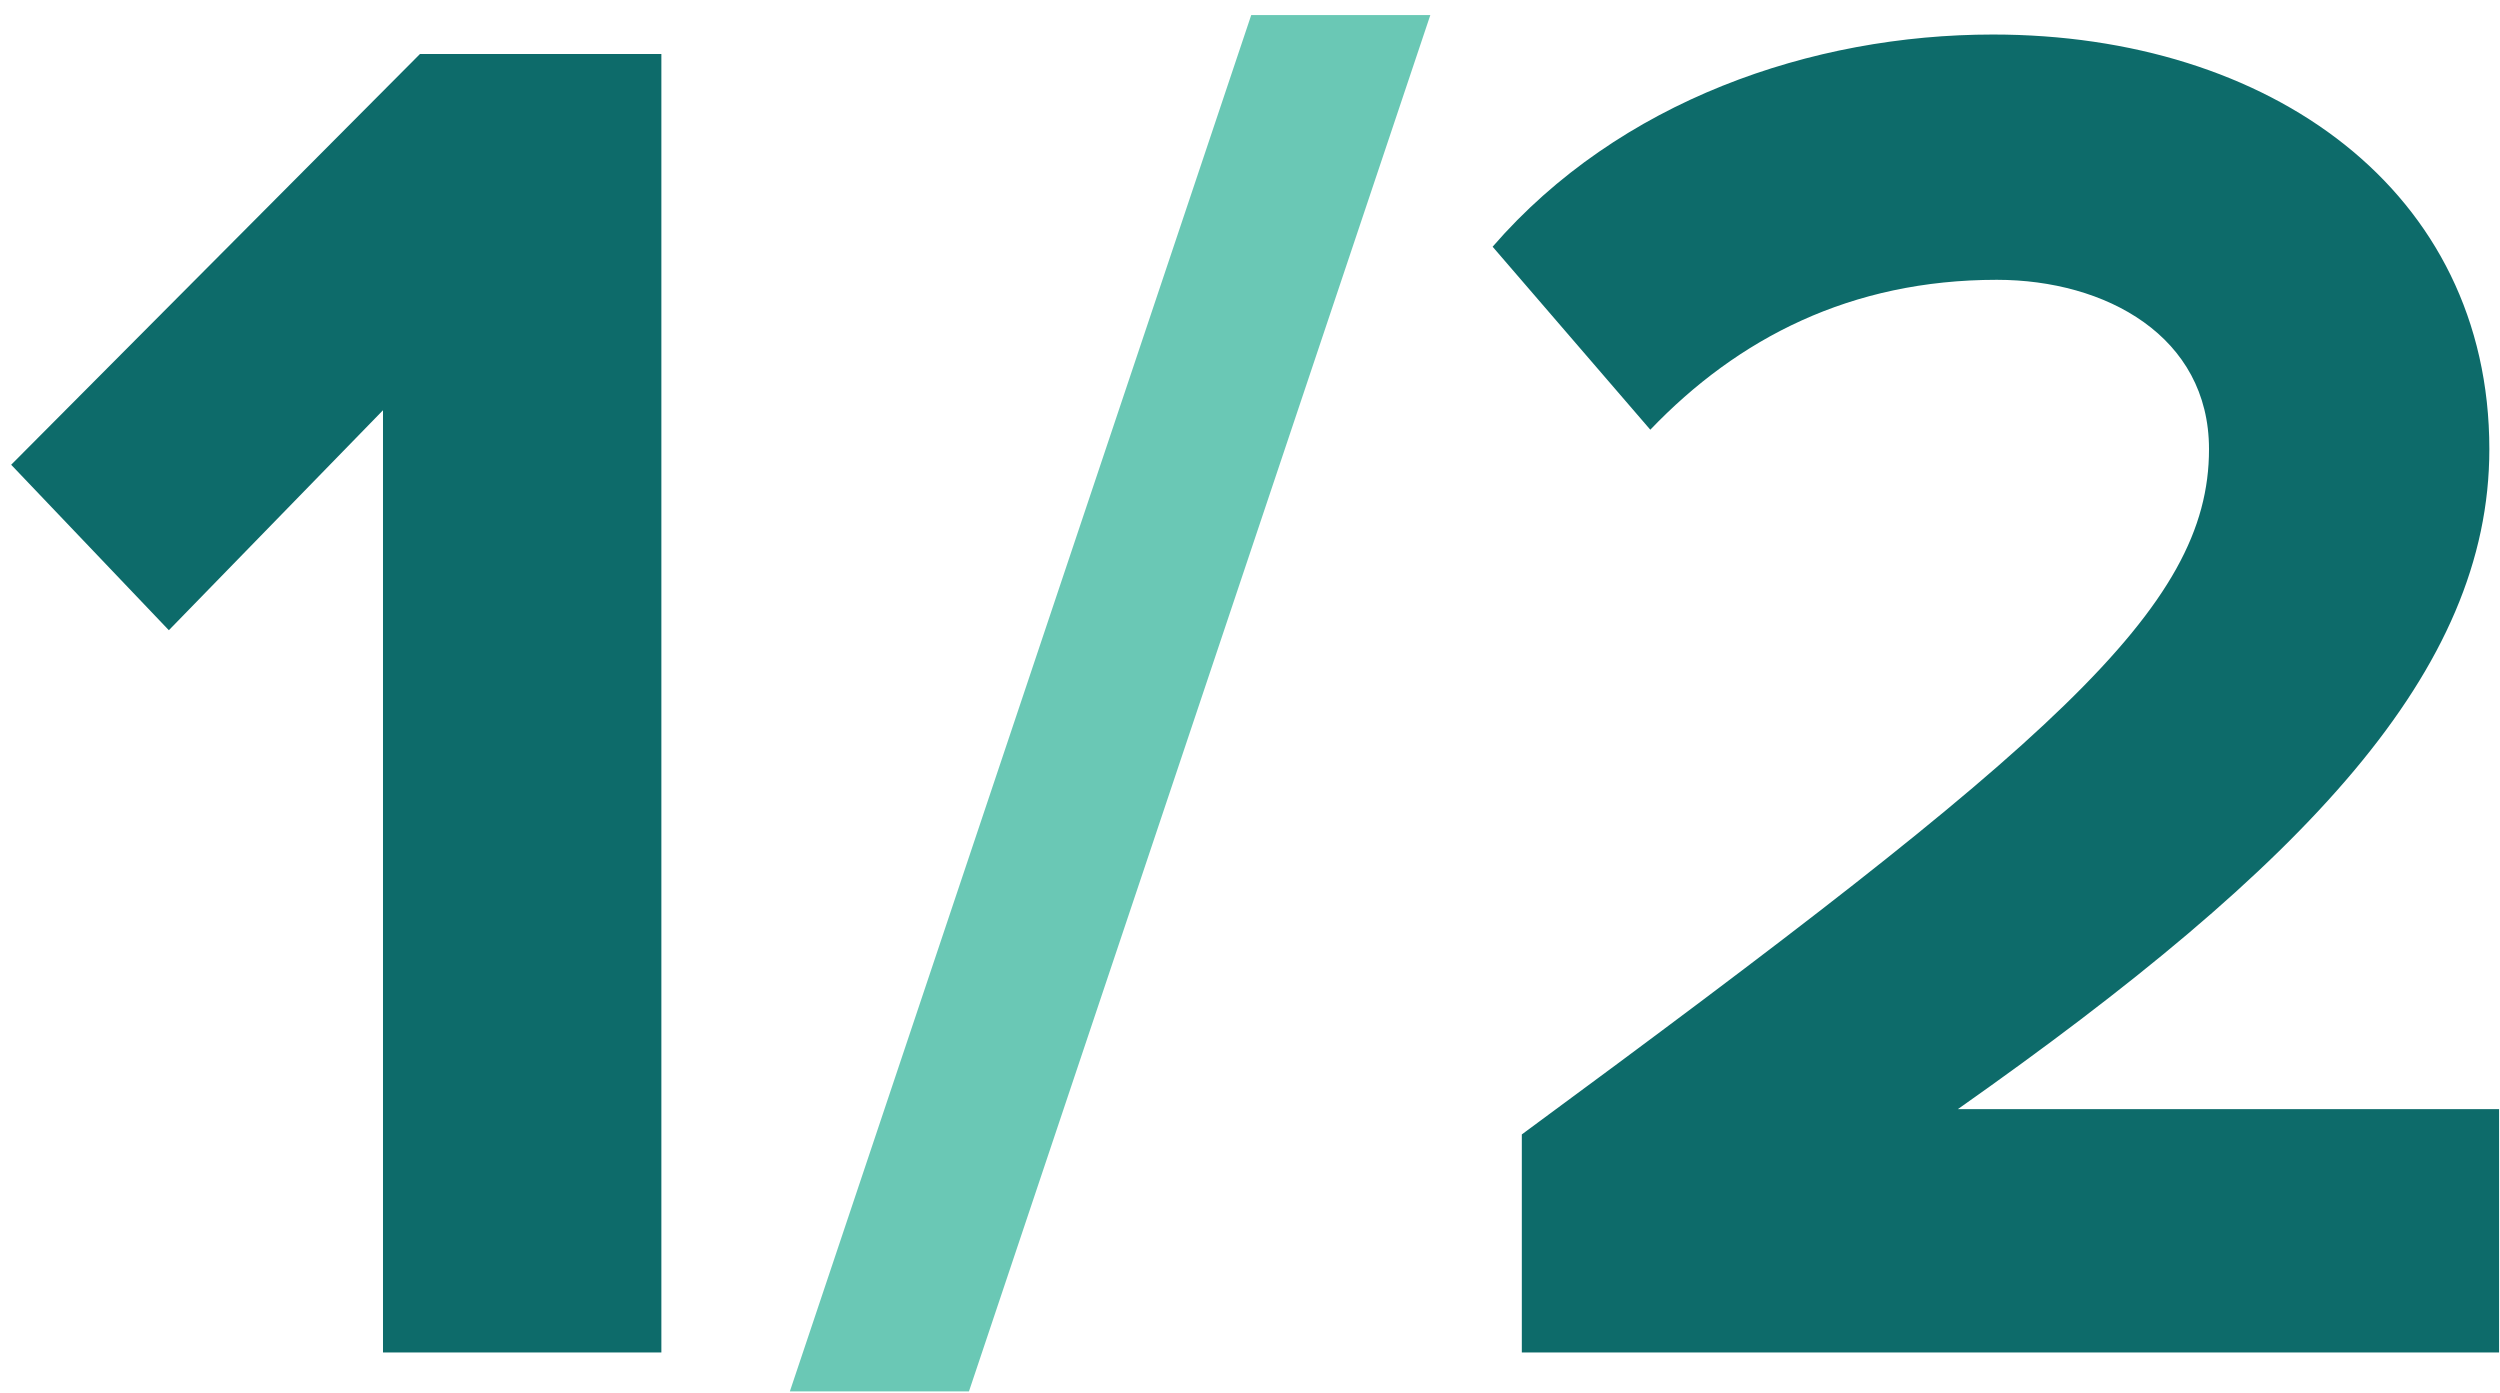 <svg width="122" height="68" viewBox="0 0 122 68" xmlns="http://www.w3.org/2000/svg">
    <g fill-rule="nonzero" fill="none">
        <path fill="#0D6B6A" d="M18.69 66h13.585V2.635h-11.78L.545 22.68l7.695 8.075L18.69 20.02z"/>
        <path fill="#6AC8B5" d="M38.545 67.9h8.74L69.8.735h-8.74z"/>
        <path d="M74.265 66h47.69V54.125h-26.41C112.55 42.155 121.48 32.75 121.48 21.92c0-12.635-10.735-20.235-24.225-20.235-8.835 0-18.24 3.23-24.415 10.355l7.695 8.93c4.275-4.465 9.785-7.315 16.91-7.315 5.32 0 10.355 2.755 10.355 8.265 0 7.79-7.6 14.345-33.535 33.44V66z" fill="#0D6B6A"/>
    </g>
</svg>
